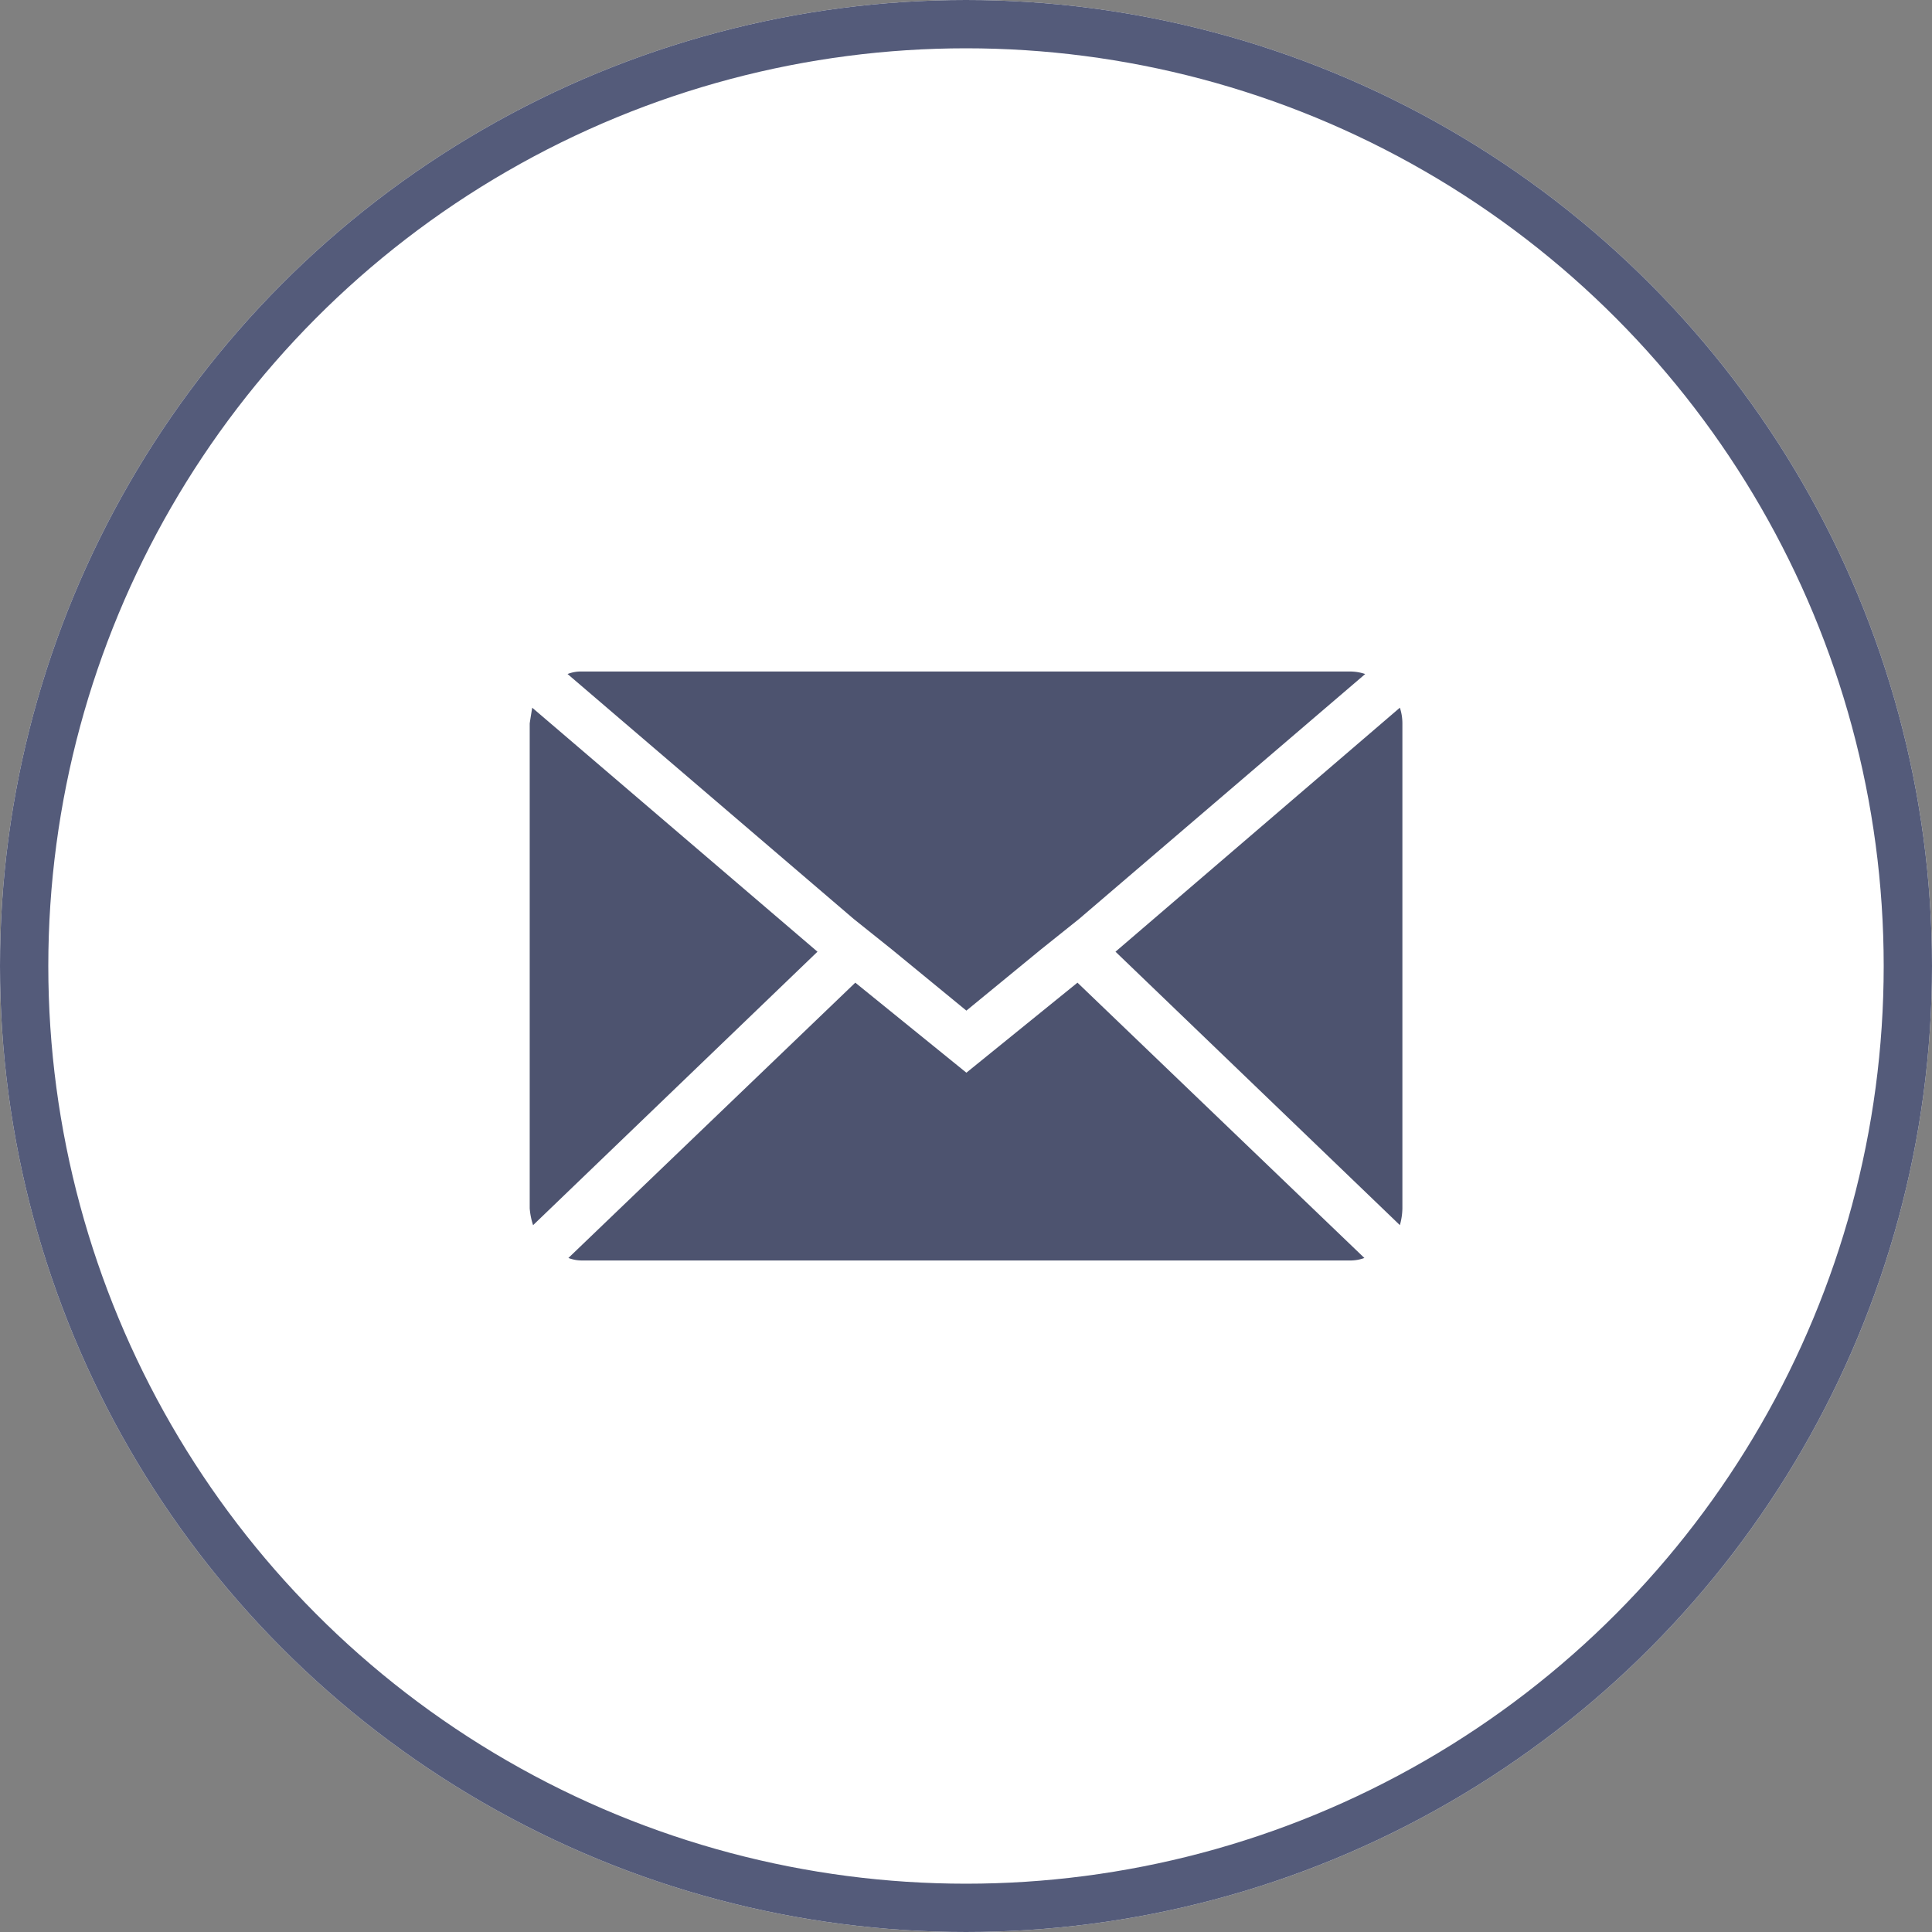 <svg id="Mail" xmlns="http://www.w3.org/2000/svg" width="40" height="40" viewBox="0 0 40 40">
  <rect x="0" y="0" width="40" height="40" fill="#808080" stroke="none"/>
  <g id="Ellipse_68" data-name="Ellipse 68" fill="#fff" stroke="#545b7a" stroke-width="1">
    <circle cx="20" cy="20" r="20" stroke="none"/>
    <circle cx="20" cy="20" r="19.5" fill="none"/>
  </g>
  <path id="Icon_zocial-email" data-name="Icon zocial-email" d="M.072,15.182V5.148q0-.017.052-.331L6.03,9.869.142,15.531a1.476,1.476,0,0,1-.07-.348ZM.856,4.12a.751.751,0,0,1,.3-.052h15.9a.986.986,0,0,1,.314.052L11.447,9.19l-.784.627-1.55,1.272L7.563,9.817,6.779,9.19ZM.873,16.21l5.94-5.7,2.3,1.864,2.3-1.864,5.94,5.7a.836.836,0,0,1-.3.052H1.152a.789.789,0,0,1-.279-.052ZM12.2,9.869l5.888-5.052a1.04,1.04,0,0,1,.052.331V15.182a1.335,1.335,0,0,1-.052.348Z" transform="translate(10.895 9.835)" fill="#4d536f"/>
</svg>
